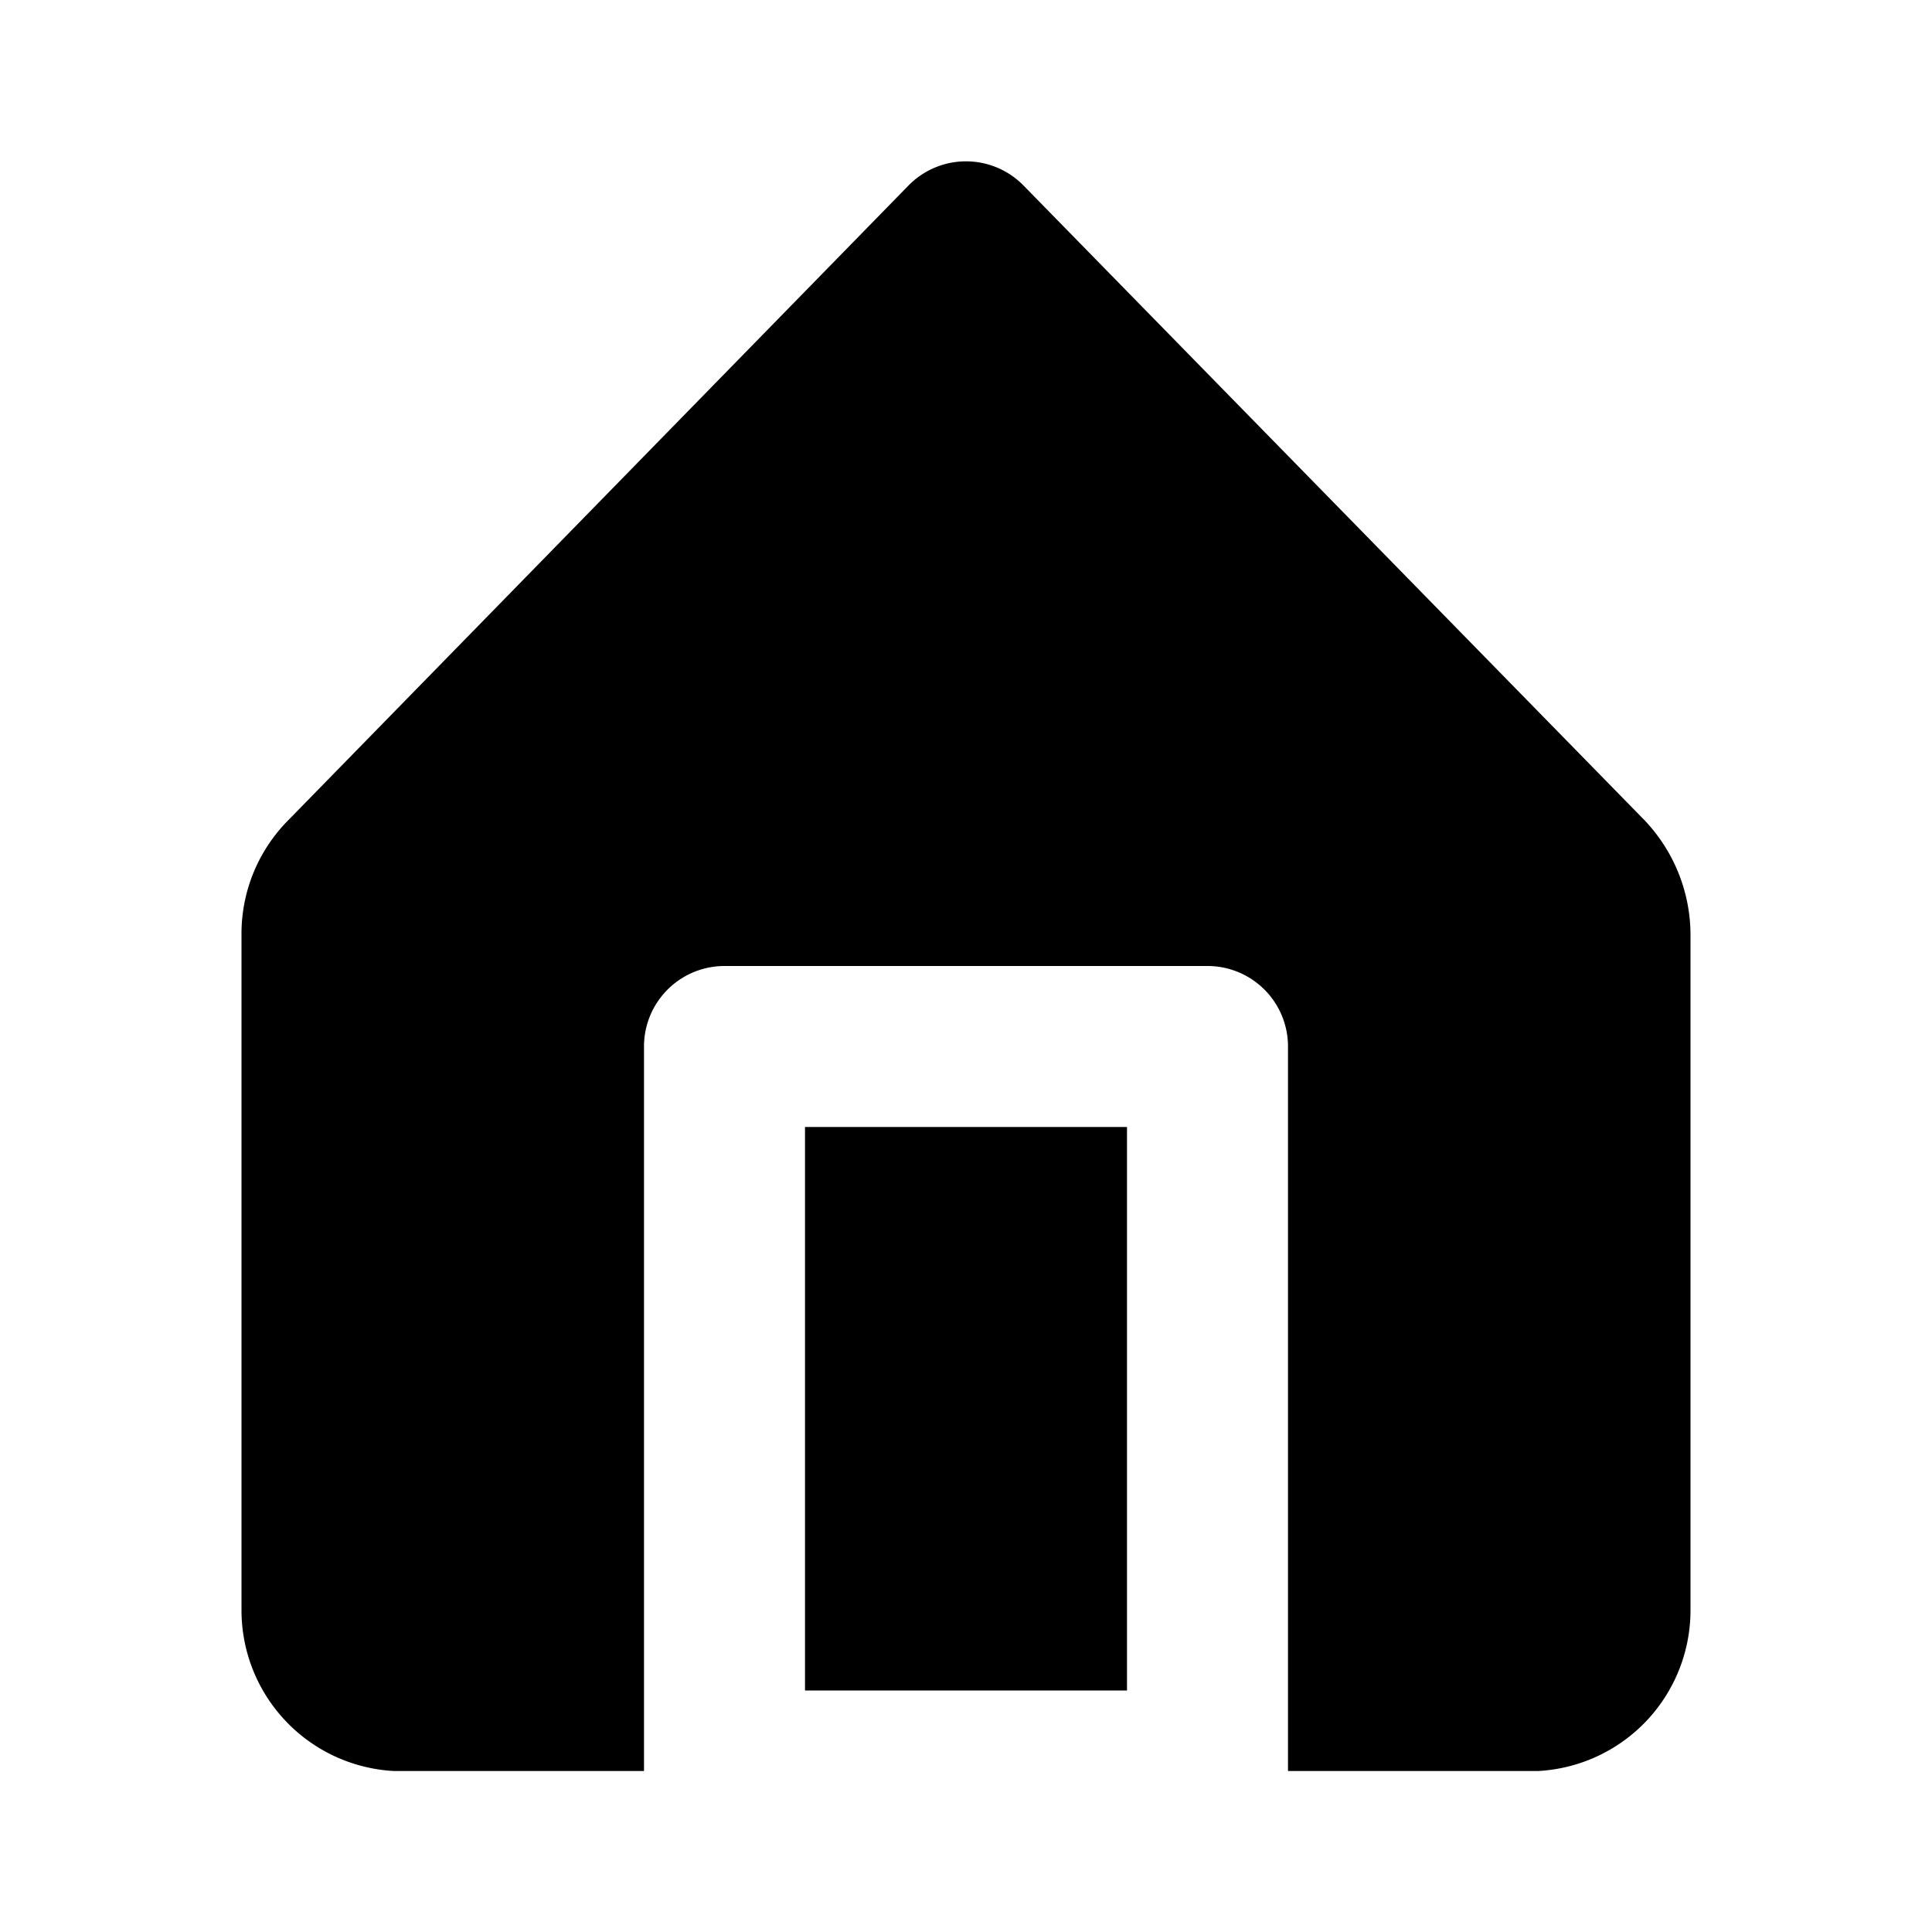 <?xml version="1.0" encoding="utf-8"?><!-- Uploaded to: SVG Repo, www.svgrepo.com, Generator: SVG Repo Mixer Tools -->
<svg fill="#000000" width="800px" height="800px" viewBox="0 0 24 24" xmlns="http://www.w3.org/2000/svg">
<g data-name="Layer 2">
<g data-name="home">
<rect width="24" height="24" opacity="0"/>
<rect x="10" y="14" width="4" height="7"/>
<path d="M20.42 10.18L12.71 2.3a1 1 0 0 0-1.42 0l-7.71 7.89A2 2 0 0 0 3 11.62V20a2 2 0 0 0 1.89 2H8v-9a1 1 0 0 1 1-1h6a1 1 0 0 1 1 1v9h3.11A2 2 0 0 0 21 20v-8.38a2.07 2.07 0 0 0-.58-1.44z"/>
</g>
</g>
</svg>